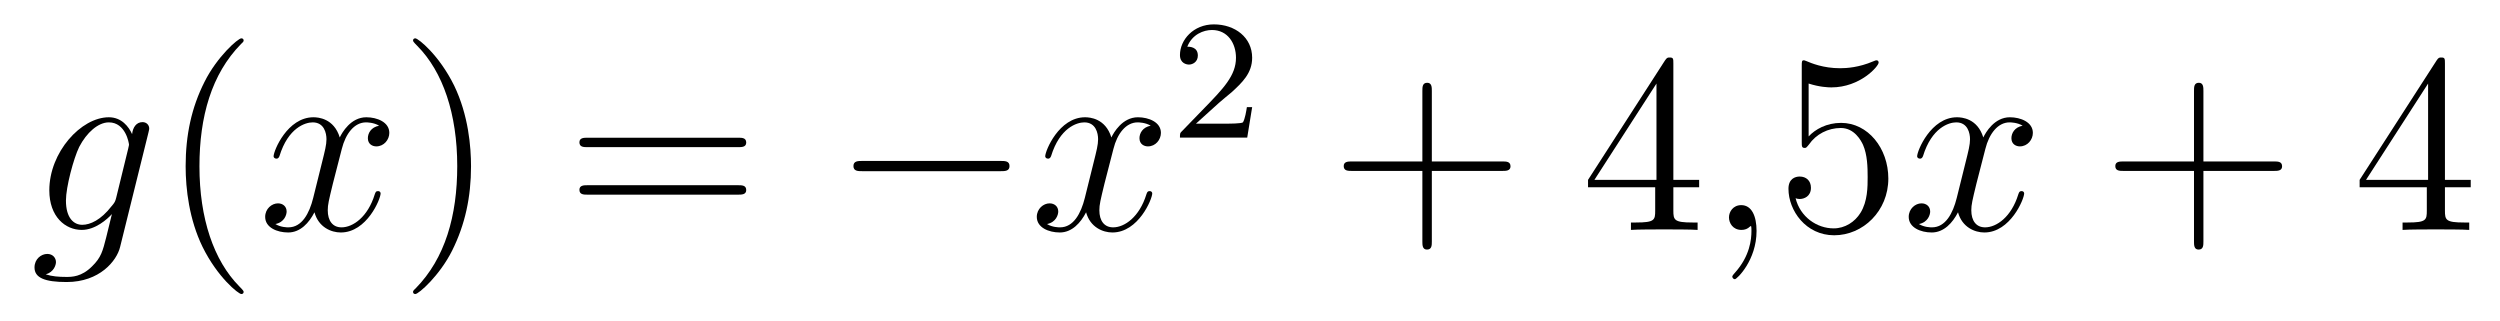 <?xml version='1.0'?>
<!-- This file was generated by dvisvgm 1.14.1 -->
<svg height='15pt' version='1.1' viewBox='0 -15 117 15' width='117pt' xmlns='http://www.w3.org/2000/svg' xmlns:xlink='http://www.w3.org/1999/xlink'>
<g id='page1'>
<g transform='matrix(1 0 0 1 -127 650)'>
<path d='M132.441 -655.758C132.393 -655.567 132.369 -655.519 132.213 -655.34C131.723 -654.706 131.221 -654.479 130.851 -654.479C130.456 -654.479 130.086 -654.79 130.086 -655.615C130.086 -656.248 130.444 -657.587 130.707 -658.125C131.054 -658.794 131.592 -659.273 132.094 -659.273C132.883 -659.273 133.038 -658.293 133.038 -658.221L133.002 -658.053L132.441 -655.758ZM133.182 -658.723C133.026 -659.069 132.692 -659.512 132.094 -659.512C130.791 -659.512 129.308 -657.874 129.308 -656.093C129.308 -654.85 130.062 -654.24 130.827 -654.24C131.46 -654.24 132.022 -654.742 132.237 -654.981L131.974 -653.905C131.807 -653.248 131.735 -652.949 131.305 -652.531C130.815 -652.04 130.36 -652.04 130.098 -652.04C129.739 -652.04 129.44 -652.064 129.141 -652.16C129.524 -652.267 129.619 -652.602 129.619 -652.734C129.619 -652.925 129.476 -653.116 129.213 -653.116C128.926 -653.116 128.615 -652.877 128.615 -652.483C128.615 -651.993 129.105 -651.801 130.121 -651.801C131.663 -651.801 132.464 -652.793 132.62 -653.439L133.947 -658.794C133.983 -658.938 133.983 -658.962 133.983 -658.986C133.983 -659.153 133.851 -659.285 133.672 -659.285C133.385 -659.285 133.218 -659.046 133.182 -658.723Z' fill-rule='evenodd'/>
<path d='M138.402 -651.335C138.402 -651.371 138.402 -651.395 138.199 -651.598C137.003 -652.806 136.334 -654.778 136.334 -657.217C136.334 -659.536 136.896 -661.532 138.282 -662.943C138.402 -663.05 138.402 -663.074 138.402 -663.11C138.402 -663.182 138.342 -663.206 138.294 -663.206C138.139 -663.206 137.159 -662.345 136.573 -661.173C135.963 -659.966 135.688 -658.687 135.688 -657.217C135.688 -656.152 135.855 -654.73 136.477 -653.451C137.182 -652.017 138.163 -651.239 138.294 -651.239C138.342 -651.239 138.402 -651.263 138.402 -651.335Z' fill-rule='evenodd'/>
<path d='M144.742 -659.117C144.359 -659.046 144.216 -658.759 144.216 -658.532C144.216 -658.245 144.443 -658.149 144.61 -658.149C144.969 -658.149 145.22 -658.46 145.22 -658.782C145.22 -659.285 144.646 -659.512 144.144 -659.512C143.415 -659.512 143.008 -658.794 142.901 -658.567C142.626 -659.464 141.884 -659.512 141.669 -659.512C140.45 -659.512 139.804 -657.946 139.804 -657.683C139.804 -657.635 139.852 -657.575 139.936 -657.575C140.032 -657.575 140.056 -657.647 140.079 -657.695C140.486 -659.022 141.287 -659.273 141.633 -659.273C142.172 -659.273 142.279 -658.771 142.279 -658.484C142.279 -658.221 142.207 -657.946 142.064 -657.372L141.657 -655.734C141.478 -655.017 141.132 -654.36 140.498 -654.36C140.438 -654.36 140.139 -654.36 139.888 -654.515C140.318 -654.599 140.414 -654.957 140.414 -655.101C140.414 -655.34 140.235 -655.483 140.008 -655.483C139.721 -655.483 139.41 -655.232 139.41 -654.85C139.41 -654.348 139.972 -654.12 140.486 -654.12C141.06 -654.12 141.466 -654.575 141.717 -655.065C141.908 -654.36 142.506 -654.12 142.948 -654.12C144.168 -654.12 144.813 -655.687 144.813 -655.949C144.813 -656.009 144.765 -656.057 144.694 -656.057C144.586 -656.057 144.574 -655.997 144.538 -655.902C144.216 -654.85 143.522 -654.36 142.984 -654.36C142.566 -654.36 142.339 -654.67 142.339 -655.16C142.339 -655.423 142.387 -655.615 142.578 -656.404L142.996 -658.029C143.176 -658.747 143.582 -659.273 144.132 -659.273C144.156 -659.273 144.491 -659.273 144.742 -659.117Z' fill-rule='evenodd'/>
<path d='M149.044 -657.217C149.044 -658.125 148.925 -659.607 148.255 -660.994C147.55 -662.428 146.57 -663.206 146.438 -663.206C146.39 -663.206 146.331 -663.182 146.331 -663.11C146.331 -663.074 146.331 -663.05 146.534 -662.847C147.729 -661.64 148.399 -659.667 148.399 -657.228C148.399 -654.909 147.837 -652.913 146.45 -651.502C146.331 -651.395 146.331 -651.371 146.331 -651.335C146.331 -651.263 146.39 -651.239 146.438 -651.239C146.593 -651.239 147.574 -652.1 148.16 -653.272C148.769 -654.491 149.044 -655.782 149.044 -657.217Z' fill-rule='evenodd'/>
<path d='M161.541 -658.113C161.708 -658.113 161.923 -658.113 161.923 -658.328C161.923 -658.555 161.72 -658.555 161.541 -658.555H154.5C154.332 -658.555 154.117 -658.555 154.117 -658.34C154.117 -658.113 154.32 -658.113 154.5 -658.113H161.541ZM161.541 -655.89C161.708 -655.89 161.923 -655.89 161.923 -656.105C161.923 -656.332 161.72 -656.332 161.541 -656.332H154.5C154.332 -656.332 154.117 -656.332 154.117 -656.117C154.117 -655.89 154.32 -655.89 154.5 -655.89H161.541Z' fill-rule='evenodd'/>
<path d='M173.827 -656.989C174.03 -656.989 174.245 -656.989 174.245 -657.228C174.245 -657.468 174.03 -657.468 173.827 -657.468H167.359C167.156 -657.468 166.941 -657.468 166.941 -657.228C166.941 -656.989 167.156 -656.989 167.359 -656.989H173.827Z' fill-rule='evenodd'/>
<path d='M180.853 -659.117C180.471 -659.046 180.327 -658.759 180.327 -658.532C180.327 -658.245 180.555 -658.149 180.722 -658.149C181.08 -658.149 181.331 -658.46 181.331 -658.782C181.331 -659.285 180.758 -659.512 180.255 -659.512C179.526 -659.512 179.12 -658.794 179.012 -658.567C178.737 -659.464 177.996 -659.512 177.781 -659.512C176.562 -659.512 175.916 -657.946 175.916 -657.683C175.916 -657.635 175.964 -657.575 176.048 -657.575C176.143 -657.575 176.167 -657.647 176.191 -657.695C176.598 -659.022 177.399 -659.273 177.745 -659.273C178.283 -659.273 178.391 -658.771 178.391 -658.484C178.391 -658.221 178.319 -657.946 178.176 -657.372L177.769 -655.734C177.59 -655.017 177.243 -654.36 176.61 -654.36C176.55 -654.36 176.251 -654.36 176 -654.515C176.43 -654.599 176.526 -654.957 176.526 -655.101C176.526 -655.34 176.347 -655.483 176.12 -655.483C175.833 -655.483 175.522 -655.232 175.522 -654.85C175.522 -654.348 176.084 -654.12 176.598 -654.12C177.171 -654.12 177.578 -654.575 177.829 -655.065C178.02 -654.36 178.618 -654.12 179.06 -654.12C180.279 -654.12 180.925 -655.687 180.925 -655.949C180.925 -656.009 180.877 -656.057 180.805 -656.057C180.698 -656.057 180.686 -655.997 180.65 -655.902C180.327 -654.85 179.634 -654.36 179.096 -654.36C178.678 -654.36 178.45 -654.67 178.45 -655.16C178.45 -655.423 178.498 -655.615 178.689 -656.404L179.108 -658.029C179.287 -658.747 179.694 -659.273 180.244 -659.273C180.268 -659.273 180.602 -659.273 180.853 -659.117Z' fill-rule='evenodd'/>
<path d='M184.047 -660.186C184.175 -660.305 184.509 -660.568 184.637 -660.68C185.131 -661.134 185.601 -661.572 185.601 -662.297C185.601 -663.245 184.804 -663.859 183.808 -663.859C182.852 -663.859 182.222 -663.134 182.222 -662.425C182.222 -662.034 182.533 -661.978 182.645 -661.978C182.812 -661.978 183.059 -662.098 183.059 -662.401C183.059 -662.815 182.661 -662.815 182.565 -662.815C182.796 -663.397 183.33 -663.596 183.72 -663.596C184.462 -663.596 184.844 -662.967 184.844 -662.297C184.844 -661.468 184.262 -660.863 183.322 -659.899L182.318 -658.863C182.222 -658.775 182.222 -658.759 182.222 -658.56H185.37L185.601 -659.986H185.354C185.33 -659.827 185.266 -659.428 185.171 -659.277C185.123 -659.213 184.517 -659.213 184.39 -659.213H182.971L184.047 -660.186Z' fill-rule='evenodd'/>
<path d='M194.01 -657.001H197.309C197.477 -657.001 197.692 -657.001 197.692 -657.217C197.692 -657.444 197.489 -657.444 197.309 -657.444H194.01V-660.743C194.01 -660.91 194.01 -661.126 193.794 -661.126C193.567 -661.126 193.567 -660.922 193.567 -660.743V-657.444H190.268C190.101 -657.444 189.886 -657.444 189.886 -657.228C189.886 -657.001 190.089 -657.001 190.268 -657.001H193.567V-653.702C193.567 -653.535 193.567 -653.32 193.782 -653.32C194.01 -653.32 194.01 -653.523 194.01 -653.702V-657.001Z' fill-rule='evenodd'/>
<path d='M205.313 -662.022C205.313 -662.249 205.313 -662.309 205.145 -662.309C205.05 -662.309 205.014 -662.309 204.918 -662.166L201.32 -656.583V-656.236H204.463V-655.148C204.463 -654.706 204.44 -654.587 203.567 -654.587H203.328V-654.24C203.603 -654.264 204.547 -654.264 204.882 -654.264C205.217 -654.264 206.173 -654.264 206.448 -654.24V-654.587H206.209C205.349 -654.587 205.313 -654.706 205.313 -655.148V-656.236H206.52V-656.583H205.313V-662.022ZM204.523 -661.09V-656.583H201.619L204.523 -661.09Z' fill-rule='evenodd'/>
<path d='M209.207 -654.192C209.207 -654.886 208.98 -655.4 208.49 -655.4C208.108 -655.4 207.916 -655.089 207.916 -654.826C207.916 -654.563 208.096 -654.24 208.501 -654.24C208.657 -654.24 208.788 -654.288 208.896 -654.395C208.92 -654.419 208.932 -654.419 208.944 -654.419C208.968 -654.419 208.968 -654.252 208.968 -654.192C208.968 -653.798 208.896 -653.021 208.202 -652.244C208.072 -652.1 208.072 -652.076 208.072 -652.053C208.072 -651.993 208.132 -651.933 208.192 -651.933C208.286 -651.933 209.207 -652.818 209.207 -654.192Z' fill-rule='evenodd'/>
<path d='M211.644 -661.09C212.159 -660.922 212.576 -660.91 212.708 -660.91C214.06 -660.91 214.92 -661.902 214.92 -662.07C214.92 -662.118 214.896 -662.178 214.824 -662.178C214.8 -662.178 214.776 -662.178 214.669 -662.13C214 -661.843 213.426 -661.807 213.115 -661.807C212.326 -661.807 211.764 -662.046 211.537 -662.142C211.453 -662.178 211.429 -662.178 211.417 -662.178C211.322 -662.178 211.322 -662.106 211.322 -661.914V-658.364C211.322 -658.149 211.322 -658.077 211.465 -658.077C211.525 -658.077 211.537 -658.089 211.656 -658.233C211.991 -658.723 212.554 -659.01 213.151 -659.01C213.785 -659.01 214.096 -658.424 214.19 -658.221C214.394 -657.754 214.406 -657.169 214.406 -656.714C214.406 -656.26 214.406 -655.579 214.072 -655.041C213.808 -654.611 213.342 -654.312 212.816 -654.312C212.027 -654.312 211.25 -654.85 211.034 -655.722C211.094 -655.698 211.166 -655.687 211.226 -655.687C211.429 -655.687 211.752 -655.806 211.752 -656.212C211.752 -656.547 211.525 -656.738 211.226 -656.738C211.01 -656.738 210.7 -656.631 210.7 -656.165C210.7 -655.148 211.513 -653.989 212.84 -653.989C214.19 -653.989 215.374 -655.125 215.374 -656.643C215.374 -658.065 214.418 -659.249 213.163 -659.249C212.482 -659.249 211.955 -658.95 211.644 -658.615V-661.09Z' fill-rule='evenodd'/>
<path d='M221.659 -659.117C221.278 -659.046 221.134 -658.759 221.134 -658.532C221.134 -658.245 221.36 -658.149 221.528 -658.149C221.887 -658.149 222.138 -658.46 222.138 -658.782C222.138 -659.285 221.564 -659.512 221.062 -659.512C220.333 -659.512 219.926 -658.794 219.818 -658.567C219.544 -659.464 218.802 -659.512 218.587 -659.512C217.368 -659.512 216.722 -657.946 216.722 -657.683C216.722 -657.635 216.77 -657.575 216.854 -657.575C216.949 -657.575 216.973 -657.647 216.997 -657.695C217.404 -659.022 218.204 -659.273 218.551 -659.273C219.09 -659.273 219.197 -658.771 219.197 -658.484C219.197 -658.221 219.125 -657.946 218.982 -657.372L218.575 -655.734C218.396 -655.017 218.05 -654.36 217.416 -654.36C217.356 -654.36 217.057 -654.36 216.806 -654.515C217.236 -654.599 217.332 -654.957 217.332 -655.101C217.332 -655.34 217.153 -655.483 216.925 -655.483C216.638 -655.483 216.328 -655.232 216.328 -654.85C216.328 -654.348 216.89 -654.12 217.404 -654.12C217.978 -654.12 218.384 -654.575 218.635 -655.065C218.826 -654.36 219.425 -654.12 219.866 -654.12C221.086 -654.12 221.731 -655.687 221.731 -655.949C221.731 -656.009 221.683 -656.057 221.611 -656.057C221.504 -656.057 221.492 -655.997 221.456 -655.902C221.134 -654.85 220.44 -654.36 219.902 -654.36C219.484 -654.36 219.257 -654.67 219.257 -655.16C219.257 -655.423 219.305 -655.615 219.496 -656.404L219.914 -658.029C220.093 -658.747 220.5 -659.273 221.05 -659.273C221.074 -659.273 221.408 -659.273 221.659 -659.117Z' fill-rule='evenodd'/>
<path d='M230.12 -657.001H233.42C233.587 -657.001 233.802 -657.001 233.802 -657.217C233.802 -657.444 233.599 -657.444 233.42 -657.444H230.12V-660.743C230.12 -660.91 230.12 -661.126 229.906 -661.126C229.679 -661.126 229.679 -660.922 229.679 -660.743V-657.444H226.379C226.212 -657.444 225.996 -657.444 225.996 -657.228C225.996 -657.001 226.2 -657.001 226.379 -657.001H229.679V-653.702C229.679 -653.535 229.679 -653.32 229.894 -653.32C230.12 -653.32 230.12 -653.523 230.12 -653.702V-657.001Z' fill-rule='evenodd'/>
<path d='M241.423 -662.022C241.423 -662.249 241.423 -662.309 241.256 -662.309C241.16 -662.309 241.124 -662.309 241.03 -662.166L237.431 -656.583V-656.236H240.575V-655.148C240.575 -654.706 240.551 -654.587 239.678 -654.587H239.44V-654.24C239.714 -654.264 240.659 -654.264 240.994 -654.264S242.285 -654.264 242.56 -654.24V-654.587H242.32C241.459 -654.587 241.423 -654.706 241.423 -655.148V-656.236H242.63V-656.583H241.423V-662.022ZM240.635 -661.09V-656.583H237.73L240.635 -661.09Z' fill-rule='evenodd'/>
</g>
</g>
</svg>
